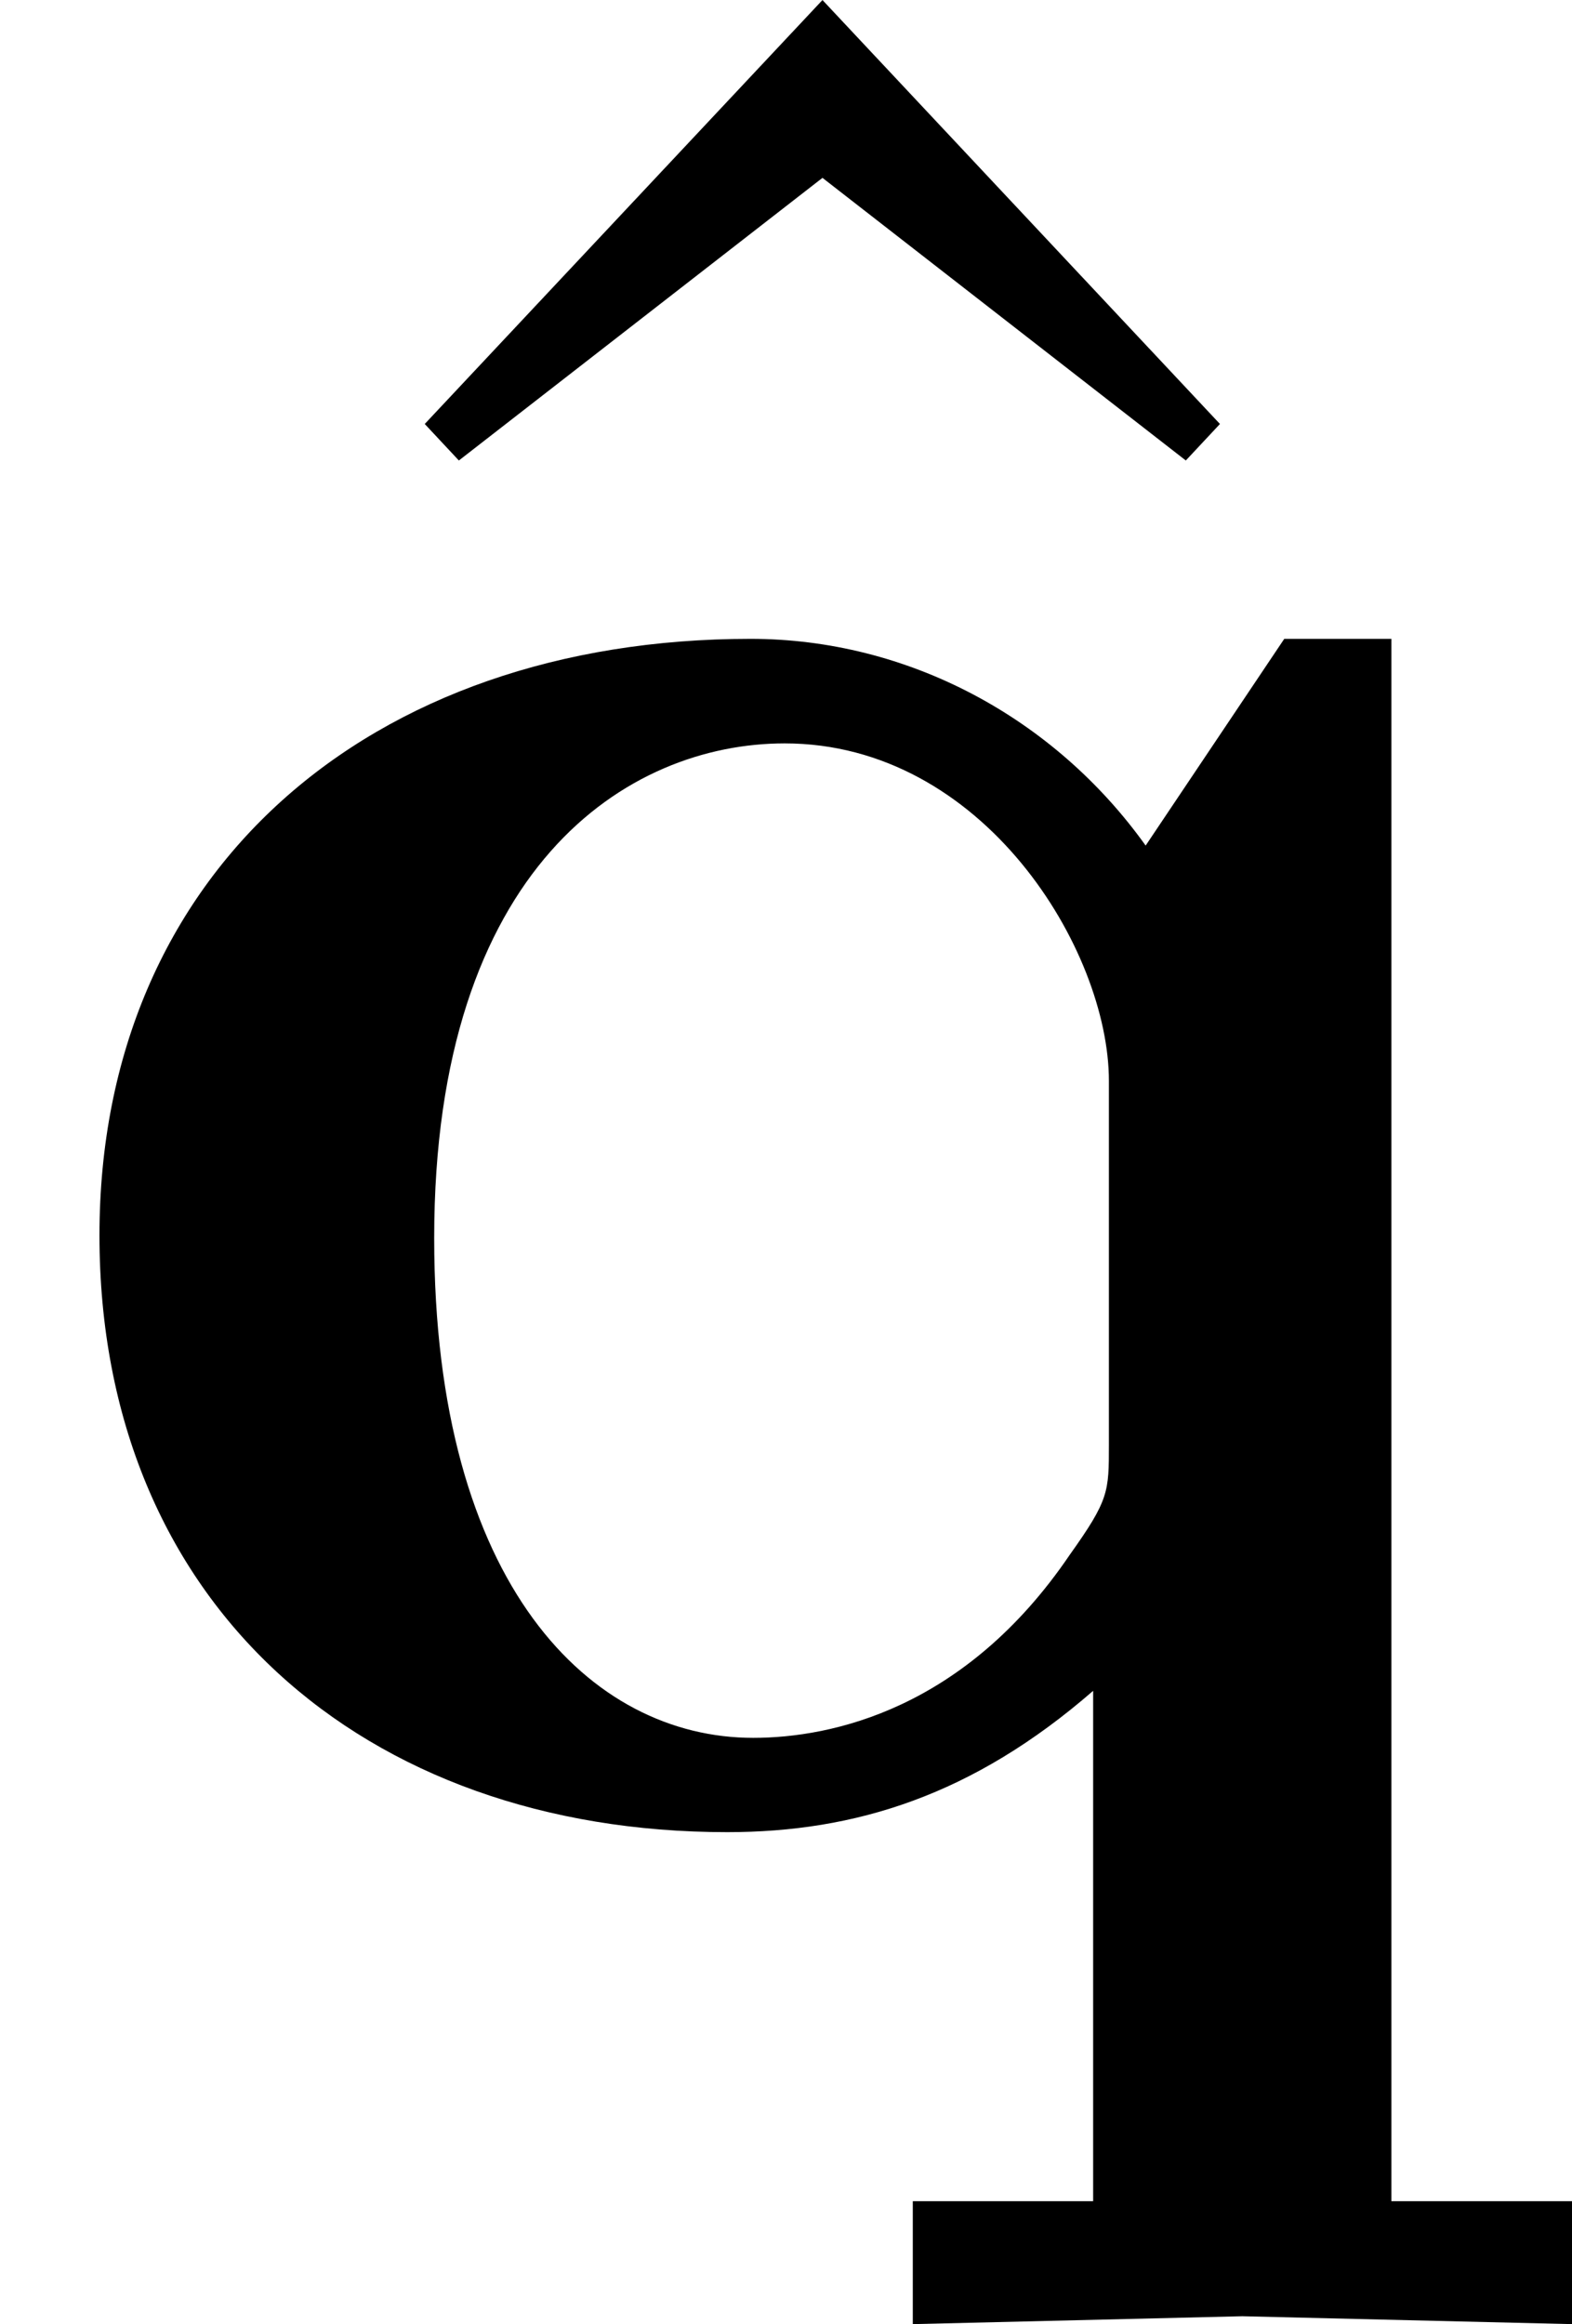 <?xml version='1.0' encoding='UTF-8'?>
<!-- This file was generated by dvisvgm 3.0.3 -->
<svg version='1.1' xmlns='http://www.w3.org/2000/svg' xmlns:xlink='http://www.w3.org/1999/xlink' width='8.383pt' height='12.388pt' viewBox='177.327 933.853 8.383 12.388'>
<defs>
<path id='g2-113' d='M5.988 1.933V1.465H5.3V-4.483H4.892L4.364-3.696C4.015-4.184 3.457-4.483 2.859-4.483C1.405-4.483 .379-3.597 .379-2.212C.379-.807 1.385 .06 2.77 .06C3.258 .06 3.706-.08 4.164-.478V1.465H3.477V1.933L4.732 1.903L5.988 1.933ZM4.224-1.415C4.224-1.235 4.224-1.205 4.075-.996C3.676-.408 3.168-.299 2.869-.299C2.252-.299 1.654-.877 1.654-2.202C1.654-3.616 2.391-4.085 2.989-4.085C3.746-4.085 4.224-3.298 4.224-2.8V-1.415Z'/>
<path id='g5-94' d='M4.005-5.28L2.491-6.894L.976-5.28L1.106-5.141L2.491-6.217L3.875-5.141L4.005-5.28Z'/>
</defs>
<g id='page1' transform='matrix(1.4 0 0 1.4 0 0)'>
<use x='127.304' y='673.932' xlink:href='#g5-94'/>
<use x='126.662' y='673.953' xlink:href='#g2-113'/>
</g>
</svg>